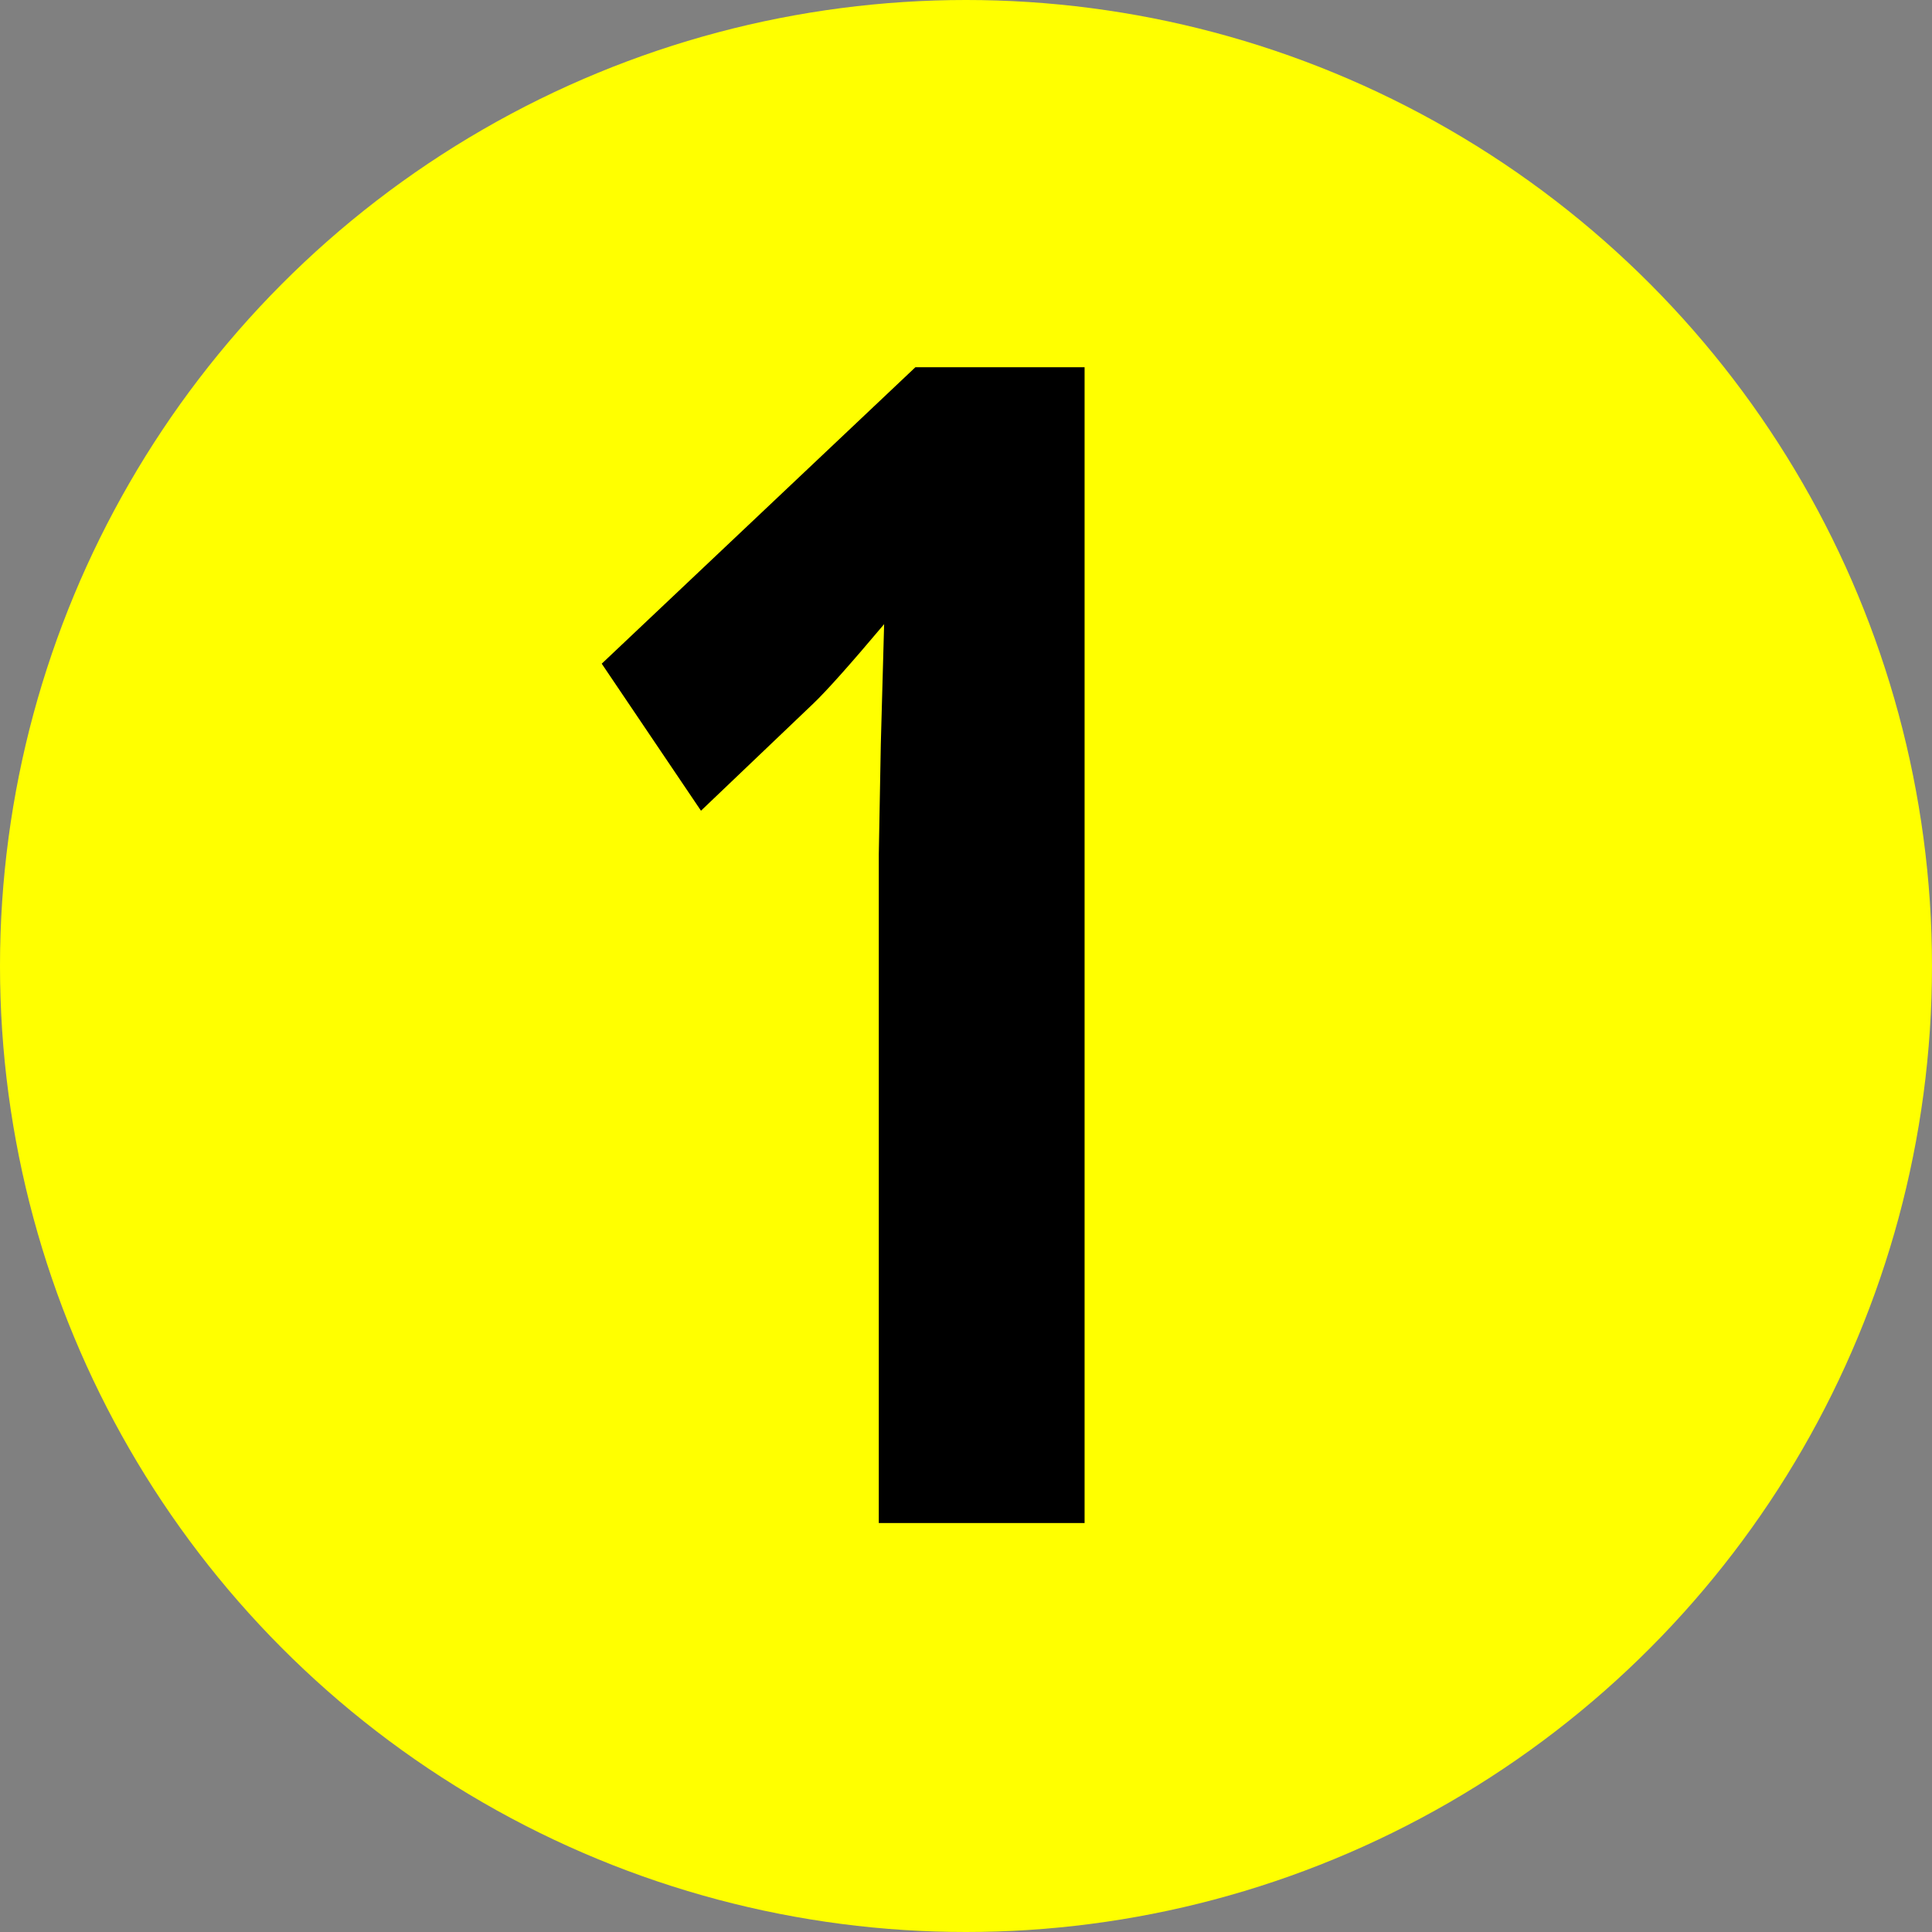 <?xml version="1.0" encoding="UTF-8" standalone="no"?>
<!-- Created with Inkscape (http://www.inkscape.org/) -->

<svg
   xmlns:dc="http://purl.org/dc/elements/1.1/"
   xmlns:cc="http://creativecommons.org/ns#"
   xmlns:rdf="http://www.w3.org/1999/02/22-rdf-syntax-ns#"
   xmlns:svg="http://www.w3.org/2000/svg"
   xmlns="http://www.w3.org/2000/svg"
   xmlns:sodipodi="http://sodipodi.sourceforge.net/DTD/sodipodi-0.dtd"
   xmlns:inkscape="http://www.inkscape.org/namespaces/inkscape"
   width="10mm"
   height="10mm"
   viewBox="0 0 10 10"
   version="1.1"
   id="svg8"
   inkscape:version="0.92.3 (2405546, 2018-03-11)"
   sodipodi:docname="metro_1.svg">
  <rect x="0" y="0" width="10" height="10" fill="#808080" stroke="none"/>
  <defs
     id="defs2" />
  <sodipodi:namedview
     id="base"
     pagecolor="#ffffff"
     bordercolor="#666666"
     borderopacity="1.0"
     inkscape:pageopacity="0.0"
     inkscape:pageshadow="2"
     inkscape:zoom="15.839192"
     inkscape:cx="16.509361"
     inkscape:cy="15.032207"
     inkscape:document-units="mm"
     inkscape:current-layer="layer1"
     showgrid="false"
     inkscape:pagecheckerboard="true"
     inkscape:window-width="1600"
     inkscape:window-height="836"
     inkscape:window-x="0"
     inkscape:window-y="27"
     inkscape:window-maximized="1" />
  <g
     inkscape:label="Calque 1"
     inkscape:groupmode="layer"
     id="layer1"
     transform="translate(0,-287)">
    <circle
       style="fill:#ffff00;fill-opacity:1;stroke:none;stroke-width:0.146;stroke-miterlimit:4;stroke-dasharray:0.437, 0.146;stroke-dashoffset:0;stroke-opacity:1;paint-order:stroke fill markers"
       id="path815"
       cx="5"
       cy="292"
       r="5" />
    <g
       aria-label="1"
       transform="matrix(0.155,0,0,0.184,0.091,246.851)"
       style="font-style:normal;font-variant:normal;font-weight:bold;font-stretch:normal;font-size:45.545px;line-height:1.25;font-family:'Noto Naskh Arabic';-inkscape-font-specification:'Noto Naskh Arabic, Bold';font-variant-ligatures:normal;font-variant-caps:normal;font-variant-numeric:normal;font-feature-settings:normal;text-align:start;letter-spacing:0px;word-spacing:0px;writing-mode:lr-tb;text-anchor:start;fill:#000000;fill-opacity:1;stroke:none;stroke-width:1.708"
       id="text819">
      <path
         d="M 35.631,261.044 H 28.759 v -18.814 l 0.067,-3.091 0.111,-3.38 q -1.712,1.712 -2.38,2.246 l -3.736,3.002 -3.314,-4.136 10.475,-8.34 h 5.649 z"
         style="font-style:normal;font-variant:normal;font-weight:bold;font-stretch:normal;font-size:45.545px;font-family:'Noto Naskh Arabic';-inkscape-font-specification:'Noto Naskh Arabic, Bold';font-variant-ligatures:normal;font-variant-caps:normal;font-variant-numeric:normal;font-feature-settings:normal;text-align:start;writing-mode:lr-tb;text-anchor:start;stroke-width:1.708"
         id="path821"
         inkscape:connector-curvature="0" />
    </g>
  </g>
</svg>
